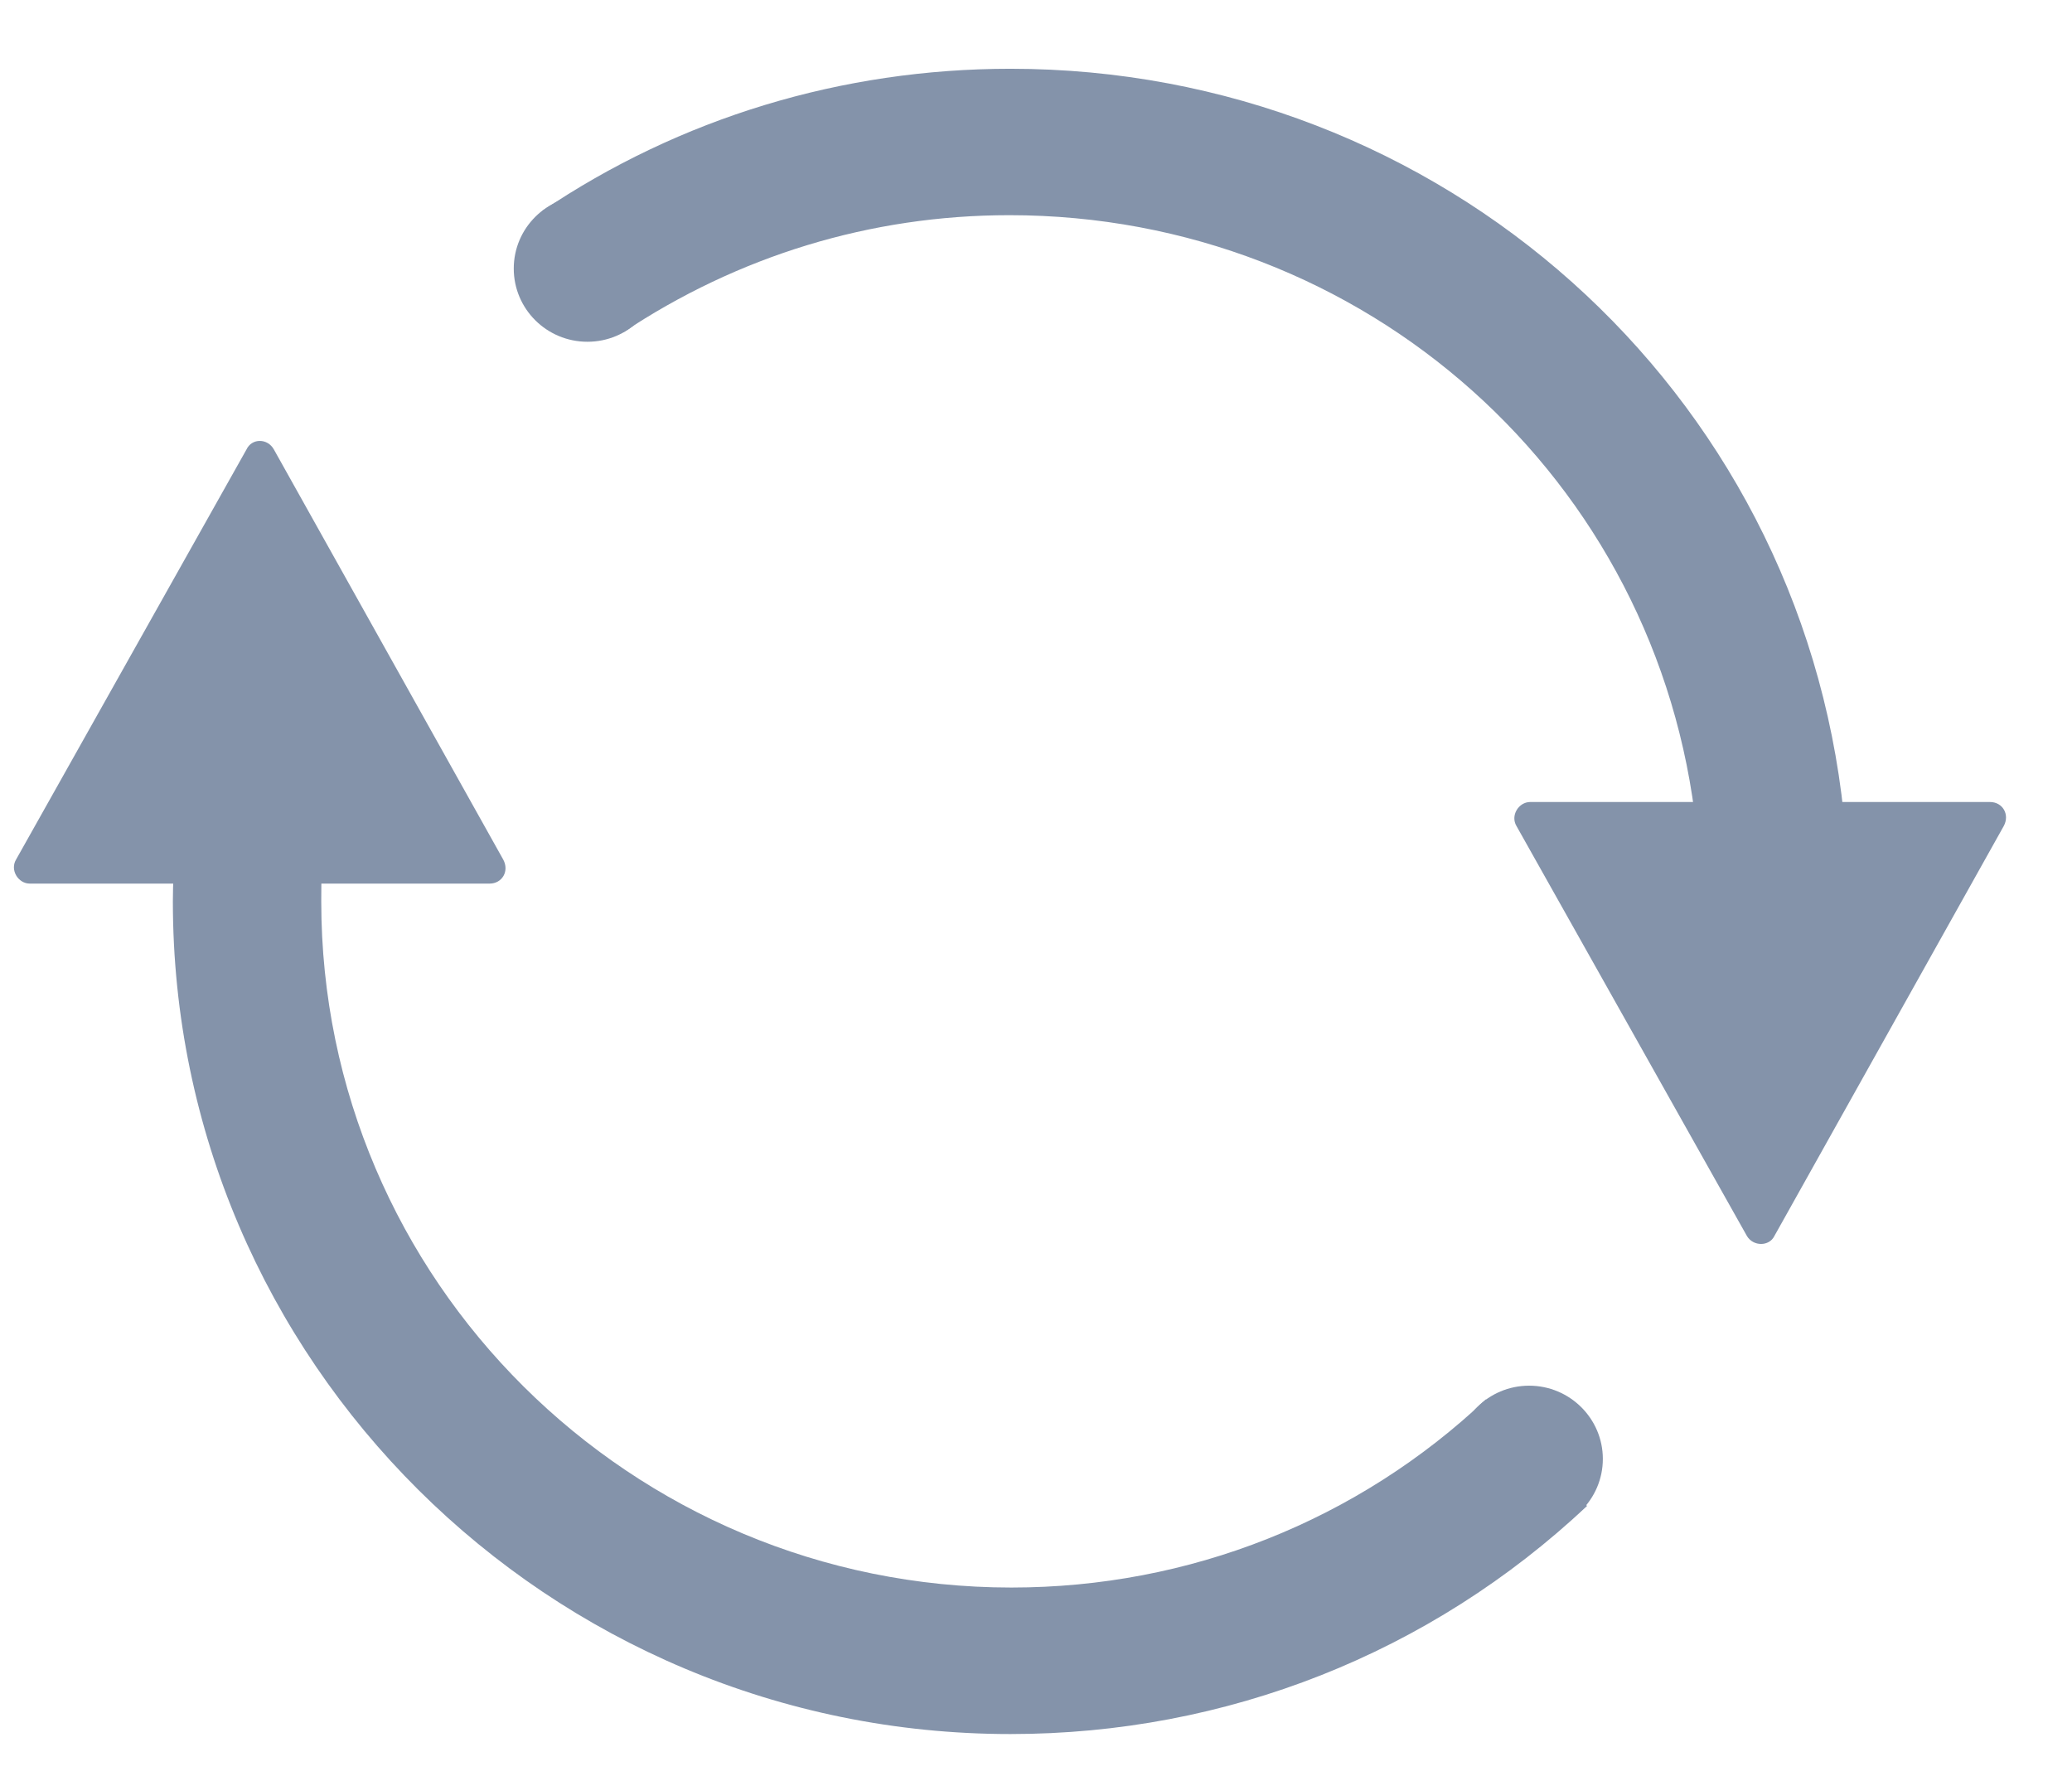 <?xml version="1.0" encoding="UTF-8"?>
<svg width="21px" height="18px" viewBox="0 0 21 18" version="1.1" xmlns="http://www.w3.org/2000/svg" xmlns:xlink="http://www.w3.org/1999/xlink">
    <title>shuaxin</title>
    <g id="点签官网" stroke="none" stroke-width="1" fill="none" fill-rule="evenodd">
        <g id="点签-图片设置" transform="translate(-709, -306)" fill="#8493AA" fill-rule="nonzero">
            <g id="编组-9" transform="translate(245, 227)">
                <g id="编组" transform="translate(451, 69)">
                    <g id="shuaxin" transform="translate(13.141, 10.697)">
                        <path d="M10.1,16.879 C5.418,16.879 1.611,13.094 1.611,8.439 C1.611,8.259 1.622,8.079 1.632,7.899 L3.125,7.994 C3.115,8.143 3.115,8.291 3.115,8.439 C3.115,12.277 6.25,15.394 10.11,15.394 C11.913,15.394 13.619,14.716 14.92,13.486 L15.944,14.567 C14.355,16.062 12.286,16.879 10.1,16.879 Z M18.588,8.439 L17.095,8.439 C17.095,8.196 17.085,7.952 17.053,7.708 C16.679,4.156 13.693,1.484 10.089,1.484 C8.681,1.484 7.338,1.898 6.175,2.672 L5.354,1.442 C6.751,0.498 8.393,0 10.1,0 C14.461,0 18.098,3.244 18.546,7.559 C18.578,7.846 18.588,8.143 18.588,8.439 Z" id="形状"></path>
                        <path d="M2.357,3.859 L0.022,8.015 C-0.042,8.121 0.043,8.259 0.161,8.259 L4.821,8.259 C4.949,8.259 5.023,8.132 4.959,8.015 L2.635,3.859 C2.571,3.743 2.411,3.743 2.357,3.859 Z M17.565,11.832 L15.229,7.676 C15.165,7.57 15.25,7.432 15.368,7.432 L20.028,7.432 C20.156,7.432 20.231,7.559 20.167,7.676 L17.842,11.832 C17.789,11.938 17.629,11.938 17.565,11.832 Z M5.066,2.025 C5.066,2.435 5.4,2.767 5.813,2.767 C6.225,2.767 6.559,2.435 6.559,2.025 C6.559,1.615 6.225,1.283 5.813,1.283 C5.4,1.283 5.066,1.615 5.066,2.025 Z M14.611,14.09 C14.611,14.5 14.945,14.833 15.357,14.833 C15.769,14.833 16.104,14.5 16.104,14.09 C16.104,13.681 15.769,13.348 15.357,13.348 C14.945,13.348 14.611,13.681 14.611,14.09 Z" id="形状"></path>
                    </g>
                </g>
            </g>
        </g>
    </g>
</svg>